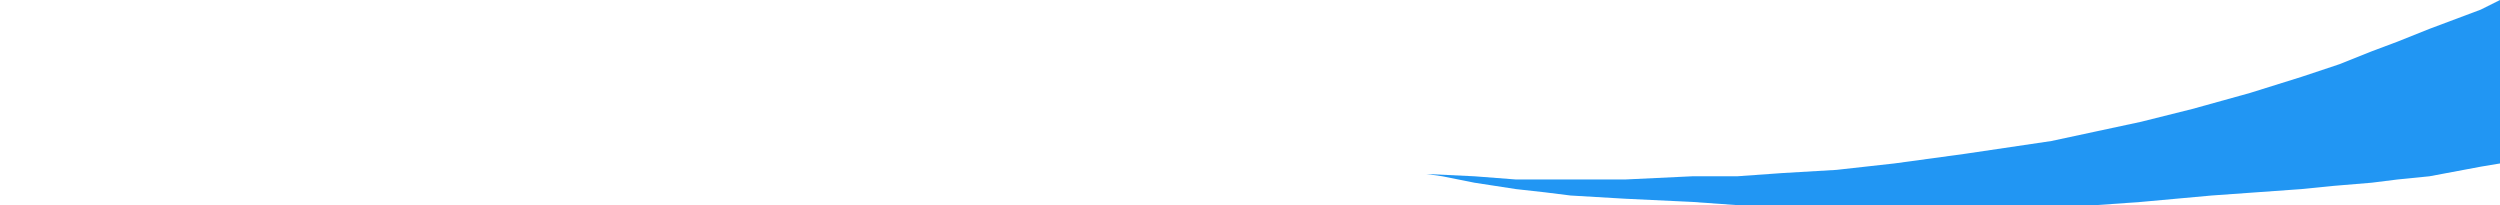 <svg width="390" height="32" viewBox="0 0 390 32" fill="none" xmlns="http://www.w3.org/2000/svg">
<path d="M230 27.5L222.5 27.143L225 27.5L230 28.5L236.5 29.5L241 30L245 30.5L253.5 31L264 31.5L271 32H278H281H291H298H305H315H319H323H327L334 31.5L345 30.5L352 30L359 29.5L364 29L370 28.5L374 28L379 27.5L387 26L390 25.5V0L387 1.5L379 4.5L374 6.5L370 8L365 10L359 12L351 14.5L342 17L334 19L327 20.5L320 22L306.5 24L295.5 25.5L286.5 26.5L278 27L271 27.5H264L253.5 28H245H241H236.5L230 27.5Z" fill="#2196F3"/>
</svg>
